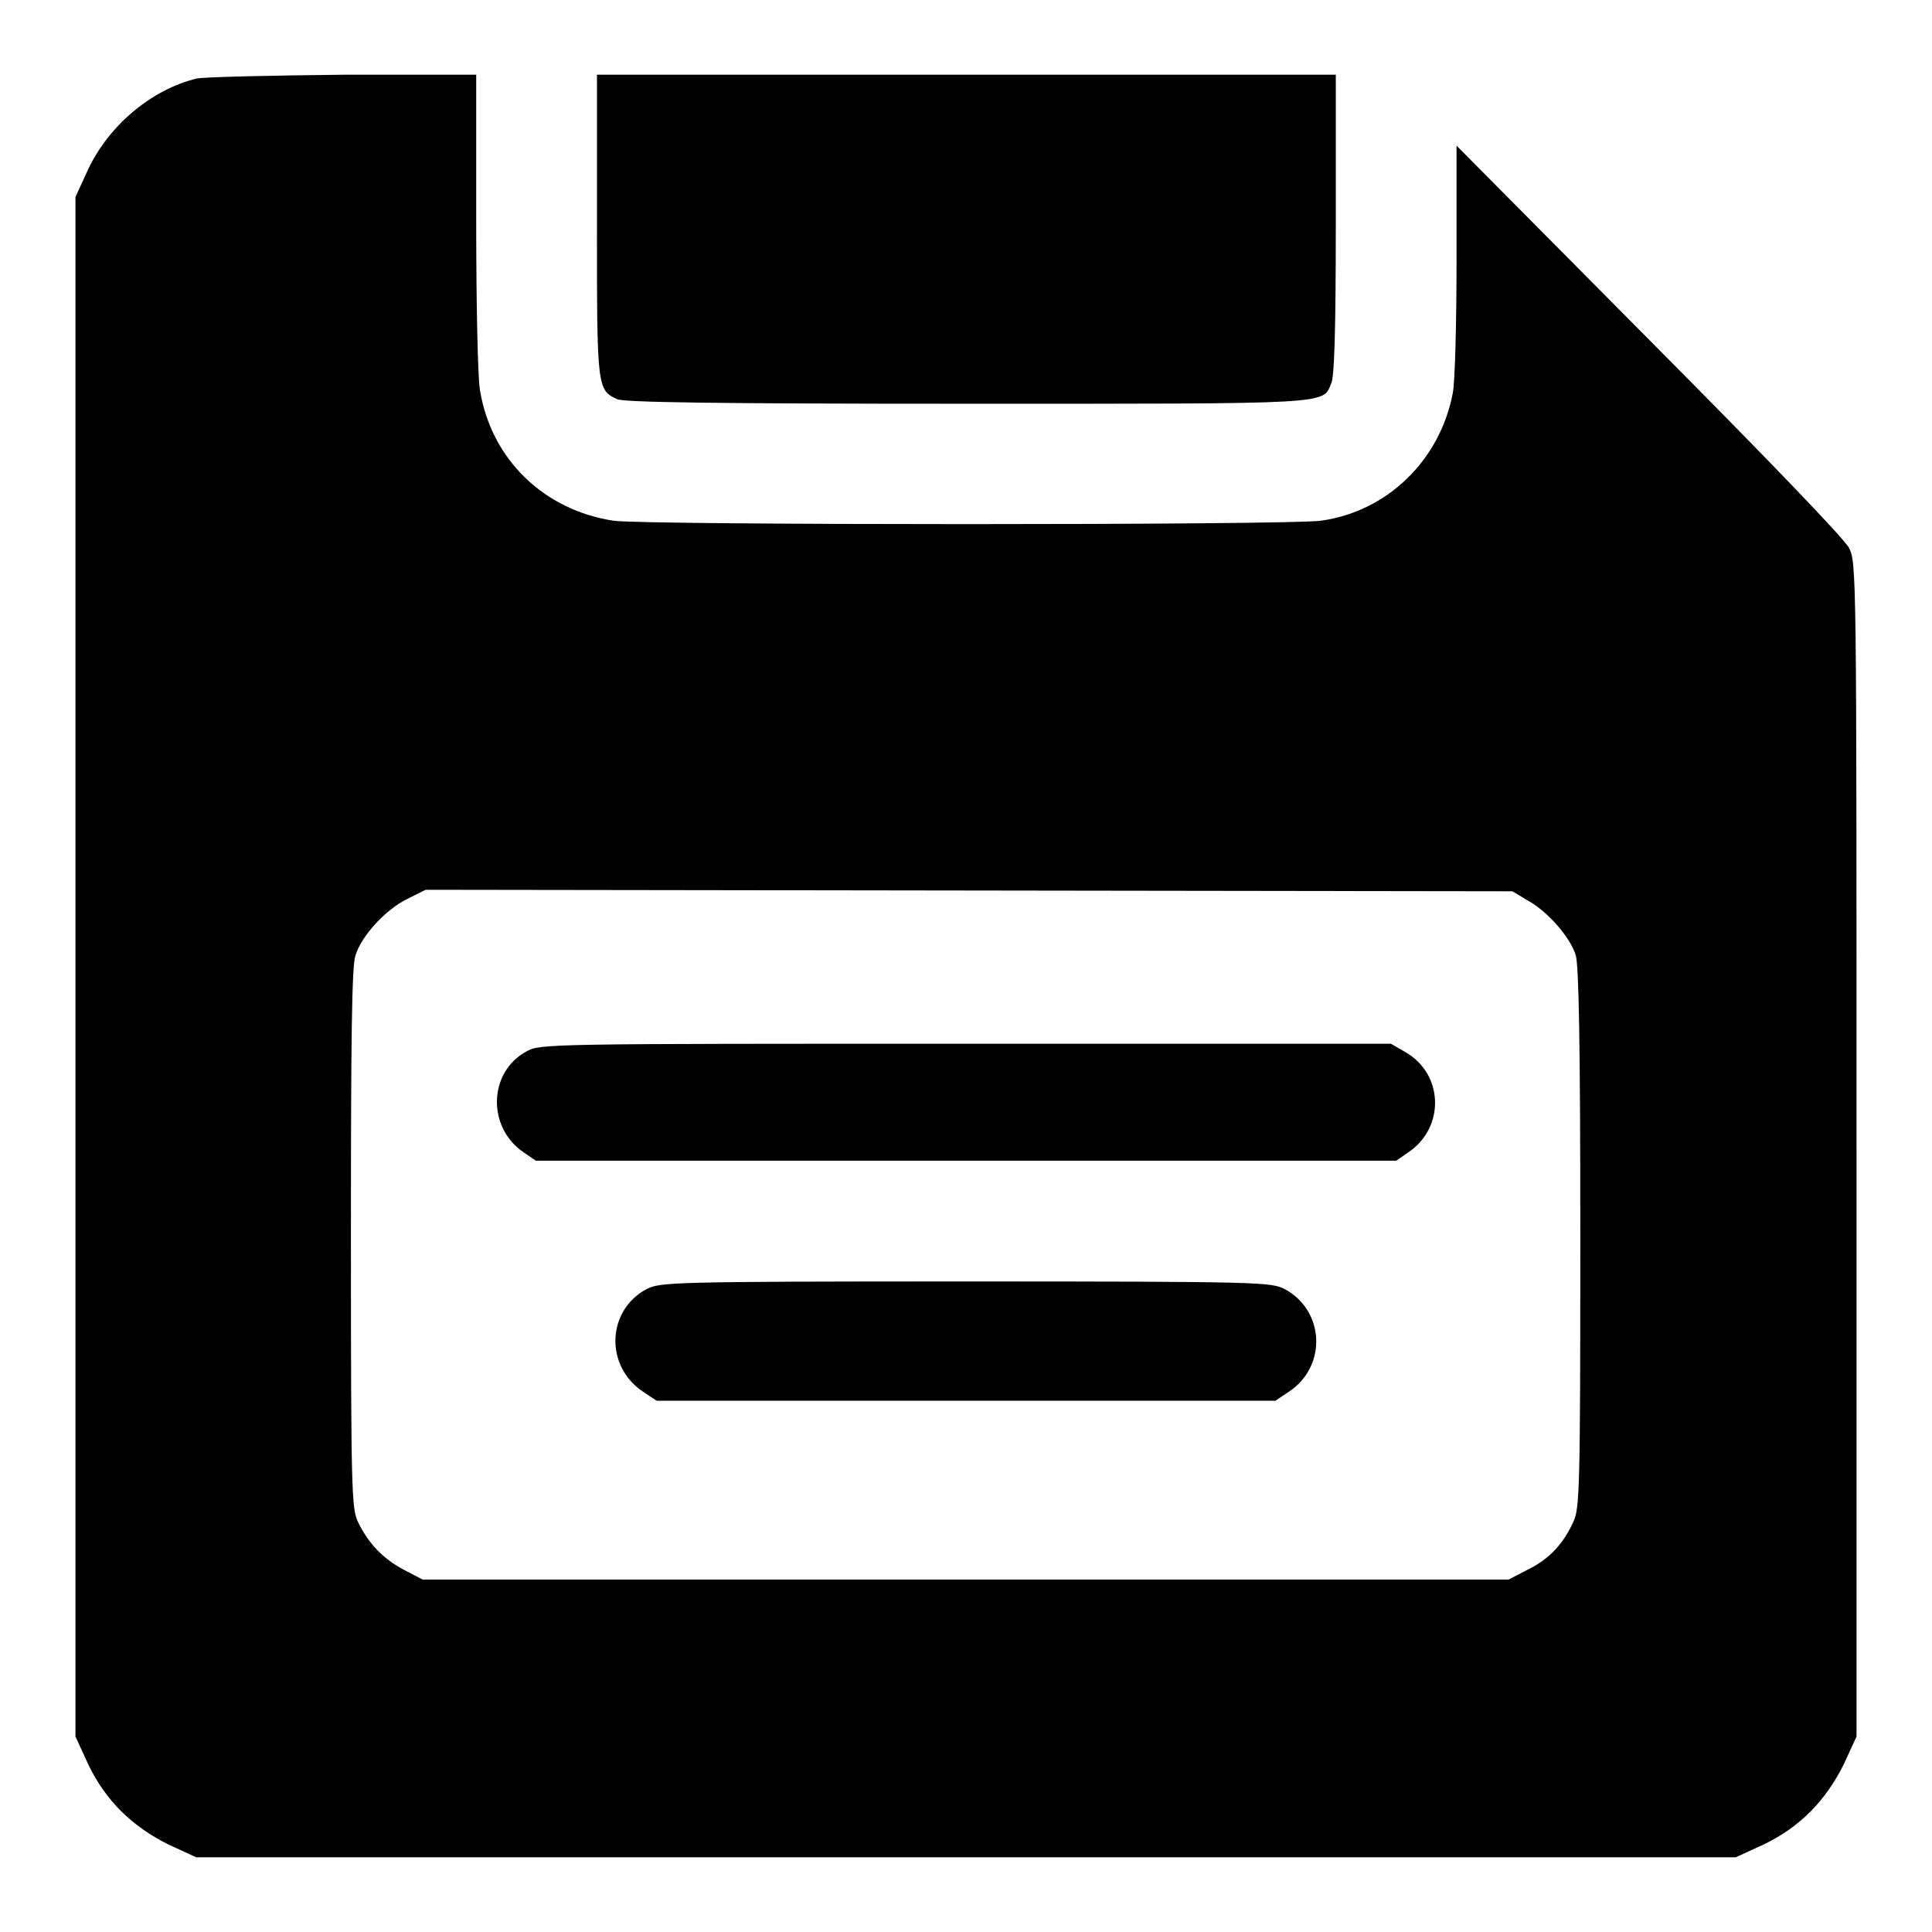 <?xml version="1.0" encoding="utf-8"?>
<!-- Svg Vector Icons : http://www.onlinewebfonts.com/icon -->
<!DOCTYPE svg PUBLIC "-//W3C//DTD SVG 1.1//EN" "http://www.w3.org/Graphics/SVG/1.1/DTD/svg11.dtd">
<svg version="1.1" xmlns="http://www.w3.org/2000/svg" xmlns:xlink="http://www.w3.org/1999/xlink" x="0px" y="0px" viewBox="0 0 256 256" enable-background="new 0 0 256 256" xml:space="preserve">
<g><g><g><path fill="#000000" d="M26.1,10.4c-5.9,1.4-11.6,6.1-14.4,12L10,26.1v102v102l1.7,3.7c2.3,4.8,5.8,8.2,10.6,10.6l3.7,1.7h102h102l3.7-1.7c4.8-2.3,8.2-5.8,10.6-10.6l1.7-3.7v-77.8c0-76.4,0-77.8-1-79.7c-0.6-1.2-10.6-11.6-26.5-27.6L193,19.3l0,15.1c0,8.3-0.2,16.2-0.5,17.7c-1.7,8.9-8.7,15.7-17.5,16.9c-4.3,0.6-89.4,0.6-93.7,0c-9.2-1.4-16.2-8.1-17.7-17.3c-0.3-1.6-0.5-11.6-0.5-22.4V9.9l-17.5,0C35.8,10,27.1,10.2,26.1,10.4z M202.4,119.3c2.6,1.4,5.7,4.9,6.4,7.3c0.4,1.4,0.6,11.6,0.6,37.5c0,33.4-0.1,35.7-0.9,37.5c-1.3,2.9-3.2,5-6.1,6.4l-2.5,1.3h-72H56l-2.5-1.3c-2.8-1.5-4.7-3.5-6.1-6.4c-0.8-1.8-0.9-4.1-0.9-37.5c0-25.9,0.1-36.1,0.6-37.5c0.8-2.6,4-6.1,6.9-7.5l2.4-1.2l72,0.1l72,0.1L202.4,119.3z"/><path fill="#000000" d="M69.8,139.3c-5.1,2.7-5.3,10.1-0.4,13.4l1.6,1.1h57h57l1.6-1.1c4.9-3.3,4.7-10.4-0.4-13.3l-1.9-1.1H128C73.2,138.3,71.5,138.3,69.8,139.3z"/><path fill="#000000" d="M85.7,170.8c-5.3,2.8-5.6,10.2-0.5,13.6l1.8,1.2h41h41l1.8-1.2c5.1-3.4,4.7-10.8-0.6-13.6c-1.8-0.9-3-1-42.3-1C88.9,169.8,87.5,169.9,85.7,170.8z"/><path fill="#000000" d="M79.1,29.7c0,21.6,0,22,2.7,23.2c0.9,0.4,12.4,0.6,46.3,0.6c48.9,0,47.1,0.1,48.3-2.7c0.4-0.9,0.6-6.7,0.6-21.1V9.9H128H79.1V29.7z"/></g></g></g>
</svg>